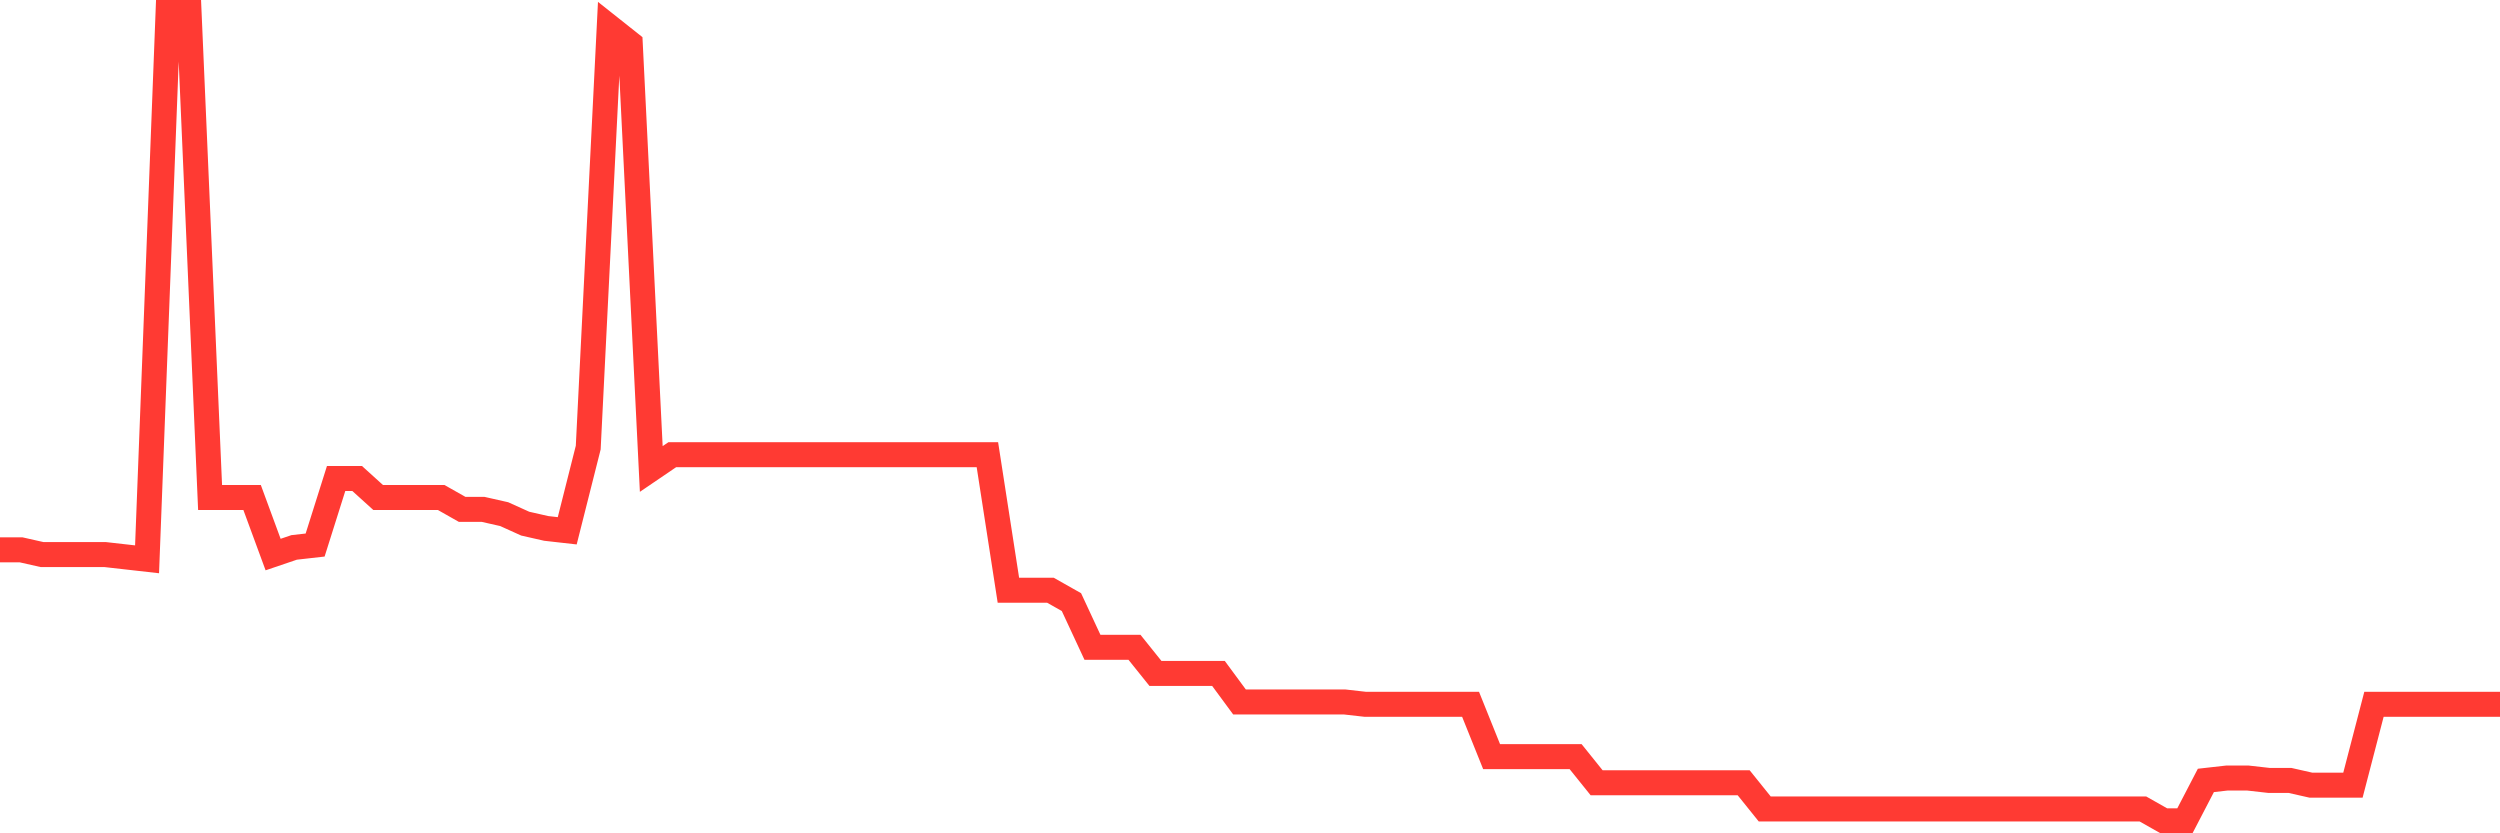 <svg
  xmlns="http://www.w3.org/2000/svg"
  xmlns:xlink="http://www.w3.org/1999/xlink"
  width="120"
  height="40"
  viewBox="0 0 120 40"
  preserveAspectRatio="none"
>
  <polyline
    points="0,26.391 1.008,26.391 2.017,26.619 3.025,26.619 4.034,26.619 5.042,26.619 6.05,26.733 7.059,26.847 8.067,0.6 9.076,0.6 10.084,23.88 11.092,23.88 12.101,23.88 13.109,26.619 14.118,26.276 15.126,26.162 16.134,22.967 17.143,22.967 18.151,23.88 19.16,23.88 20.168,23.88 21.176,23.88 22.185,24.451 23.193,24.451 24.202,24.679 25.21,25.135 26.218,25.364 27.227,25.478 28.235,21.484 29.244,1.285 30.252,2.084 31.261,22.511 32.269,21.826 33.277,21.826 34.286,21.826 35.294,21.826 36.303,21.826 37.311,21.826 38.319,21.826 39.328,21.826 40.336,21.826 41.345,21.826 42.353,21.826 43.361,21.826 44.37,21.826 45.378,21.826 46.387,21.826 47.395,21.826 48.403,28.331 49.412,28.331 50.42,28.331 51.429,28.901 52.437,31.069 53.445,31.069 54.454,31.069 55.462,32.325 56.471,32.325 57.479,32.325 58.487,32.325 59.496,33.694 60.504,33.694 61.513,33.694 62.521,33.694 63.529,33.694 64.538,33.694 65.546,33.808 66.555,33.808 67.563,33.808 68.571,33.808 69.58,33.808 70.588,33.808 71.597,36.319 72.605,36.319 73.613,36.319 74.622,36.319 75.63,36.319 76.639,37.574 77.647,37.574 78.655,37.574 79.664,37.574 80.672,37.574 81.681,37.574 82.689,37.574 83.697,37.574 84.706,38.829 85.714,38.829 86.723,38.829 87.731,38.829 88.739,38.829 89.748,38.829 90.756,38.829 91.765,38.829 92.773,38.829 93.782,38.829 94.79,38.829 95.798,38.829 96.807,38.829 97.815,38.829 98.824,38.829 99.832,38.829 100.84,38.829 101.849,38.829 102.857,38.829 103.866,39.4 104.874,39.4 105.882,37.46 106.891,37.346 107.899,37.346 108.908,37.46 109.916,37.46 110.924,37.688 111.933,37.688 112.941,37.688 113.95,33.808 114.958,33.808 115.966,33.808 116.975,33.808 117.983,33.808 118.992,33.808 120,33.808"
    fill="none"
    stroke="#ff3a33"
    stroke-width="1.2"
  >
  </polyline>
</svg>